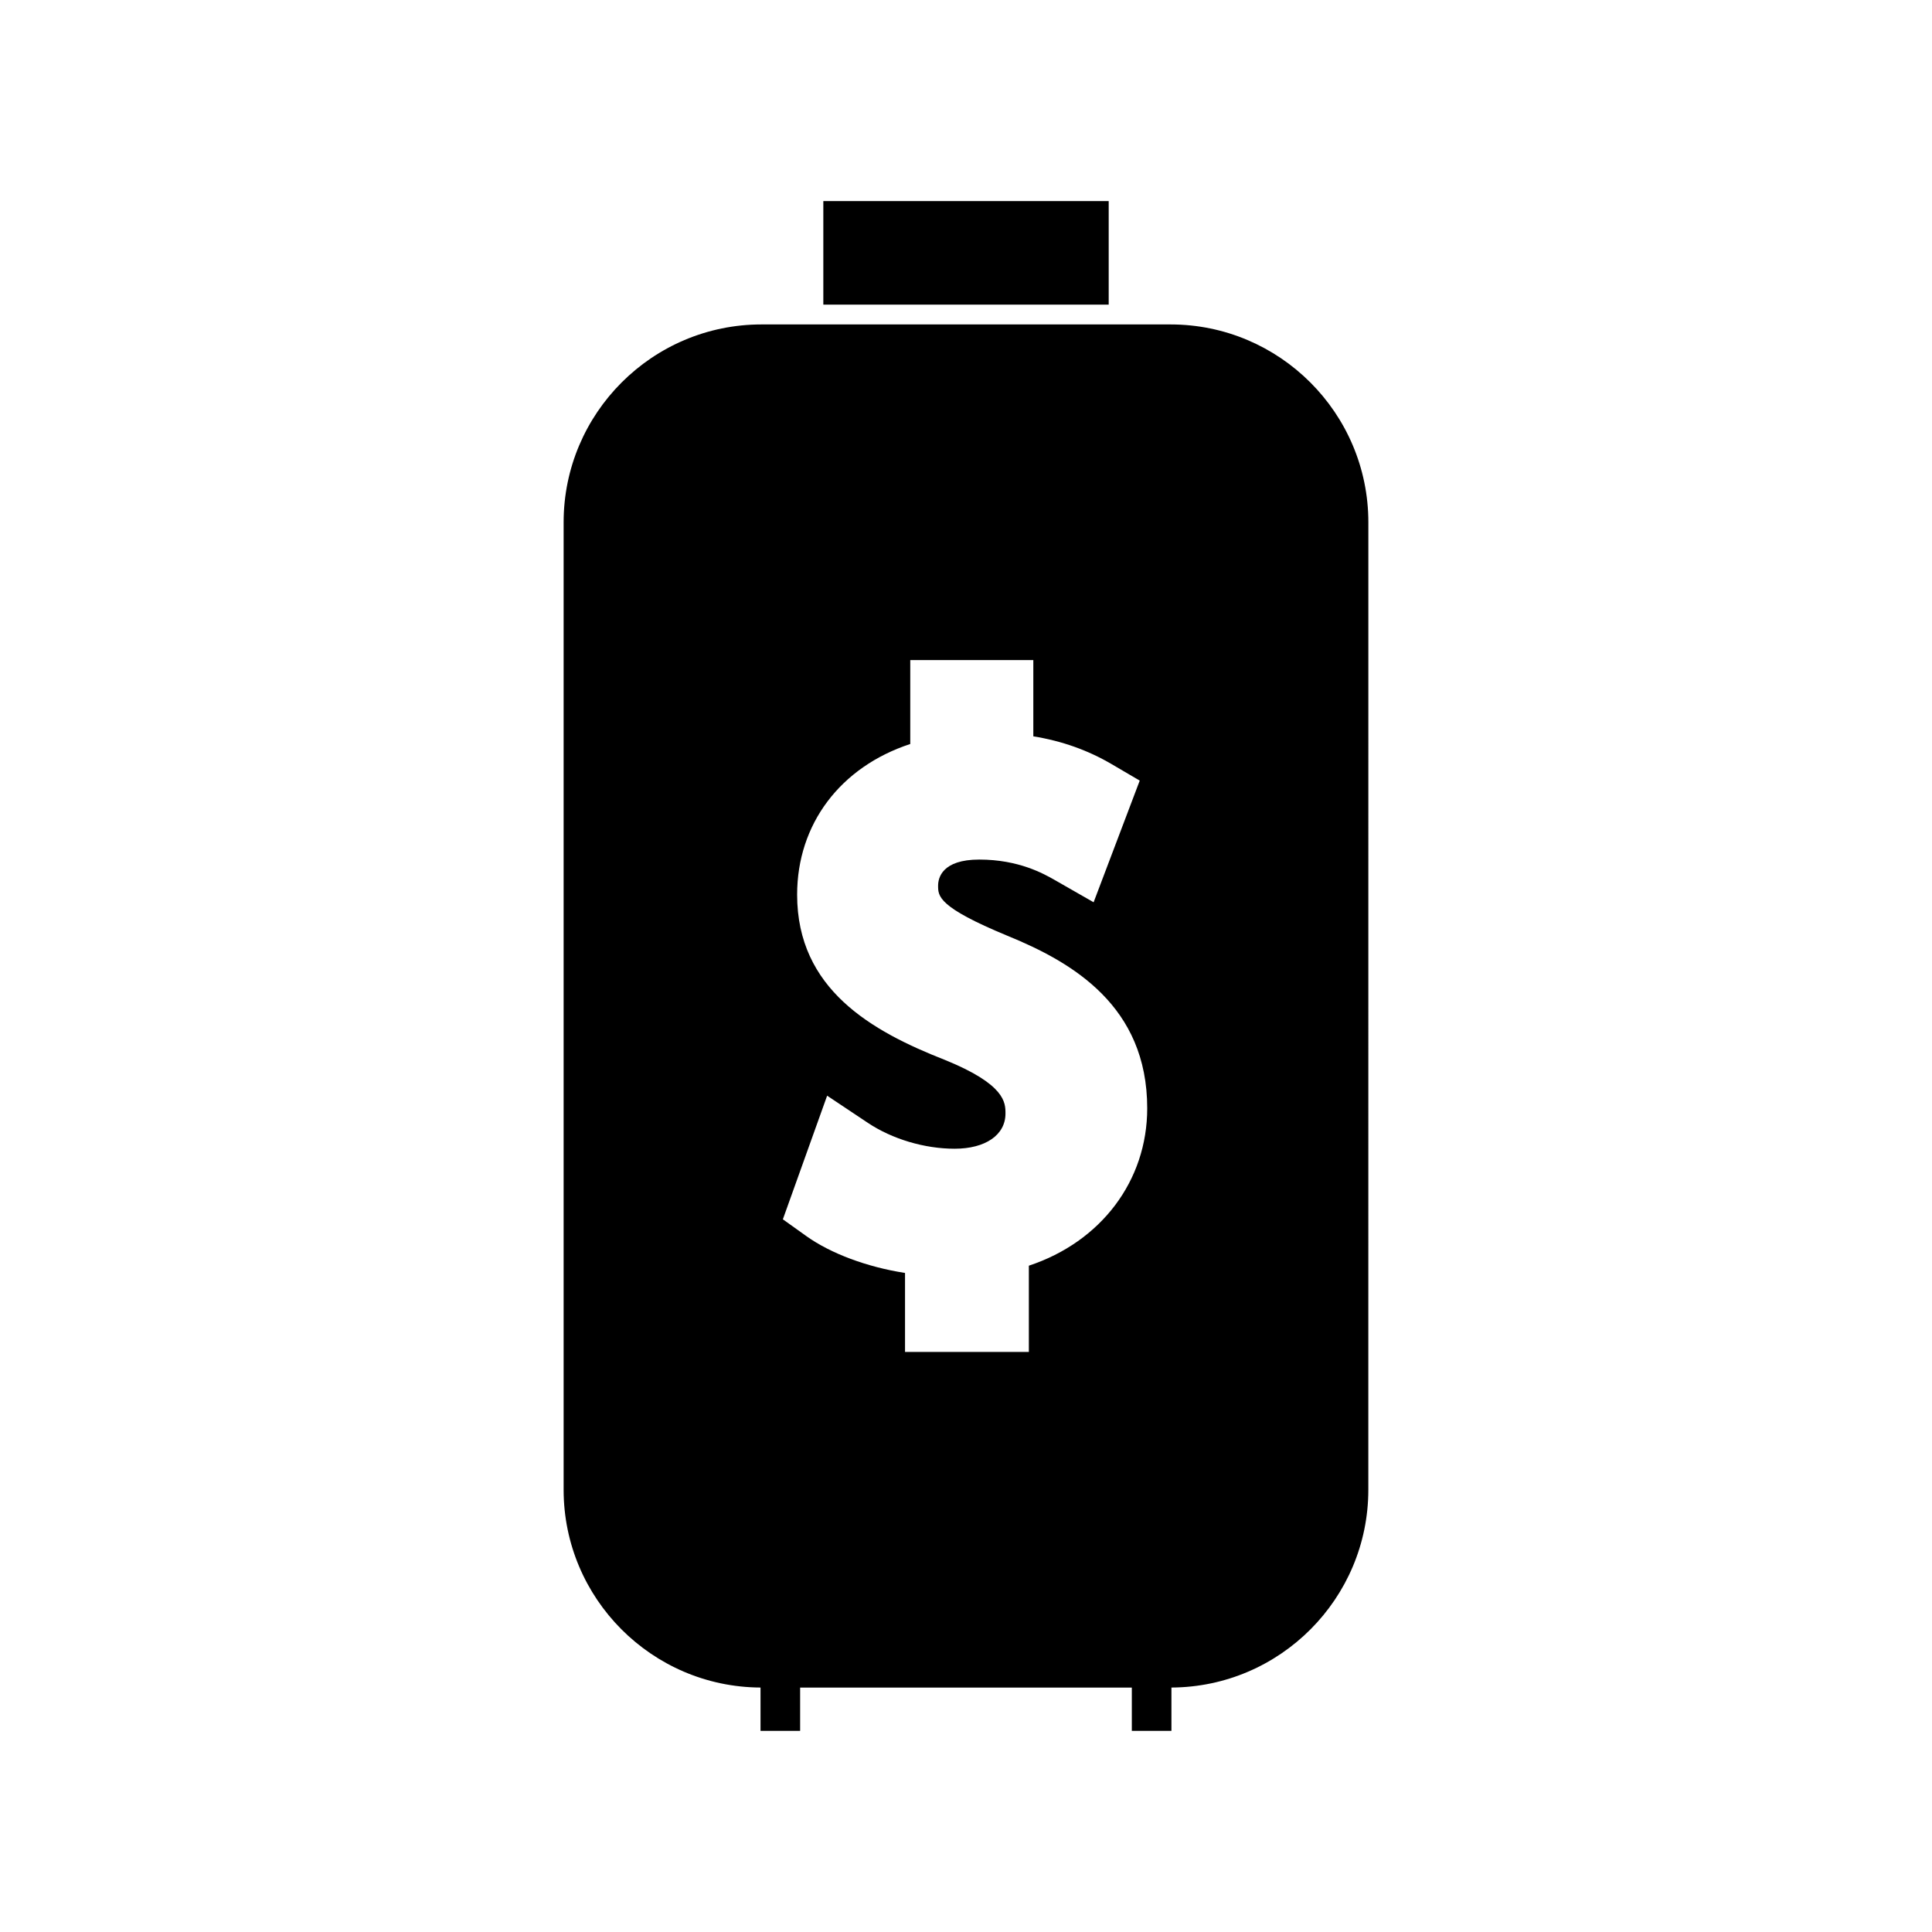 <?xml version="1.0" encoding="UTF-8"?>
<!-- The Best Svg Icon site in the world: iconSvg.co, Visit us! https://iconsvg.co -->
<svg fill="#000000" width="800px" height="800px" version="1.1" viewBox="144 144 512 512" xmlns="http://www.w3.org/2000/svg">
 <g>
  <path d="m362.19 197.29h75.625v27.441h-75.625z"/>
  <path d="m454.2 229.98h-108.4c-28.91 0-52.434 23.523-52.434 52.438v256.38c0 28.82 23.391 52.281 52.18 52.418v11.484h10.496v-11.473h87.902v11.473h10.496v-11.484c28.797-0.137 52.18-23.59 52.18-52.418l0.008-256.38c0-28.918-23.516-52.438-52.43-52.438zm-37.543 249.44v22.859h-32.816v-20.934c-10.051-1.562-19.684-5.144-26.141-9.758l-6.234-4.457 11.734-32.762 10.812 7.211c6.418 4.281 15 6.844 22.969 6.844 8.191 0 13.48-3.656 13.48-9.32 0-2.887 0-7.703-16.113-14.238-19.316-7.574-39.102-18.703-39.102-43.762 0-18.699 11.43-33.84 29.98-39.938v-22.246h32.613v20.215c7.625 1.238 14.453 3.672 20.809 7.398l7.391 4.336-12.219 32.242-10.324-5.91c-2.871-1.633-9.508-5.406-19.98-5.406-9.844 0-10.91 4.844-10.91 6.926 0 2.785 0 5.672 18.367 13.266 17.238 7.031 37.051 18.59 37.051 45.723 0.004 19.203-12.234 35.379-31.367 41.711z"/>
 </g>
</svg>